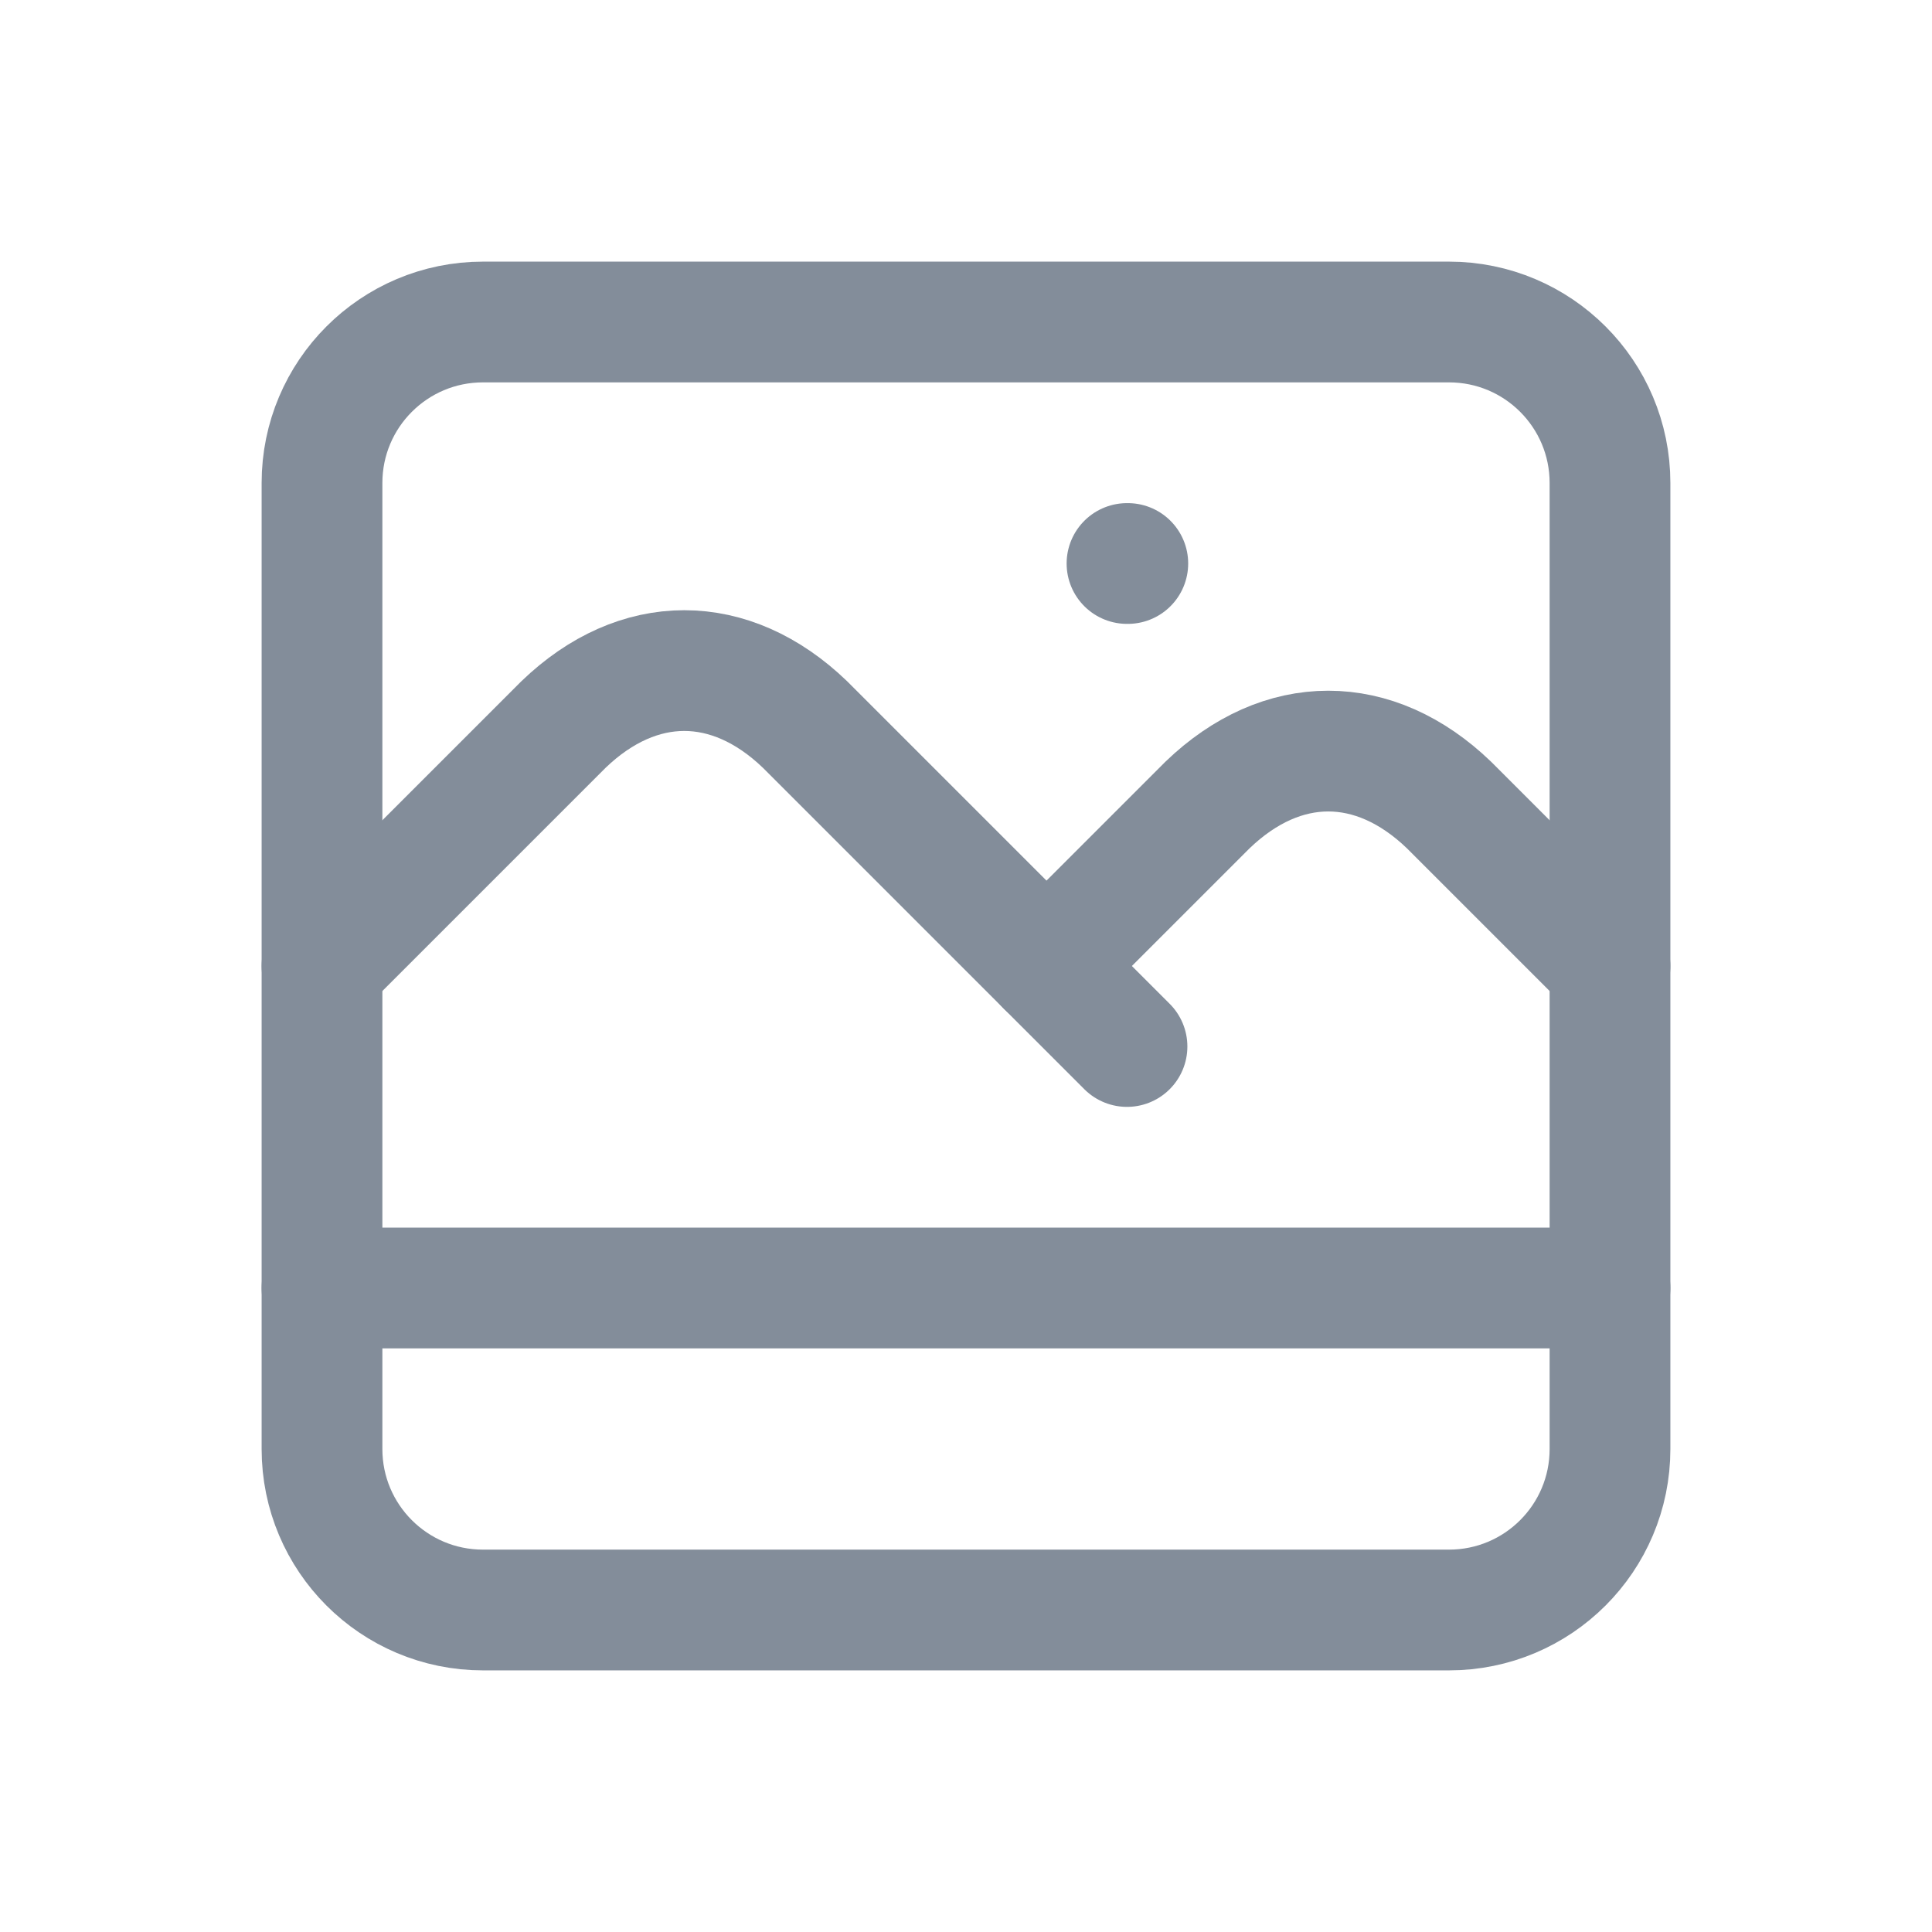 <svg width="24" height="24" viewBox="0 0 24 24" fill="none" xmlns="http://www.w3.org/2000/svg">
<g clip-path="url(#clip0_4451_2763)">
<path d="M18 4H6C4.895 4 4 4.895 4 6V18C4 19.105 4.895 20 6 20H18C19.105 20 20 19.105 20 18V6C20 4.895 19.105 4 18 4Z" stroke="#838D9A" stroke-width="1.5" stroke-linecap="round" stroke-linejoin="round"/>
<path d="M4 16H20" stroke="#838D9A" stroke-width="1.5" stroke-linecap="round" stroke-linejoin="round"/>
<path d="M4 12L7 9C7.928 8.107 9.072 8.107 10 9L14 13" stroke="#838D9A" stroke-width="1.5" stroke-linecap="round" stroke-linejoin="round"/>
<path d="M13 12L15 10C15.928 9.107 17.072 9.107 18 10L20 12" stroke="#838D9A" stroke-width="1.5" stroke-linecap="round" stroke-linejoin="round"/>
<path d="M14 7H14.01" stroke="#838D9A" stroke-width="1.5" stroke-linecap="round" stroke-linejoin="round"/>
</g>
<defs>
<clipPath id="clip0_4451_2763">
<rect width="24" height="24" fill="white"/>
</clipPath>
</defs>
</svg>
